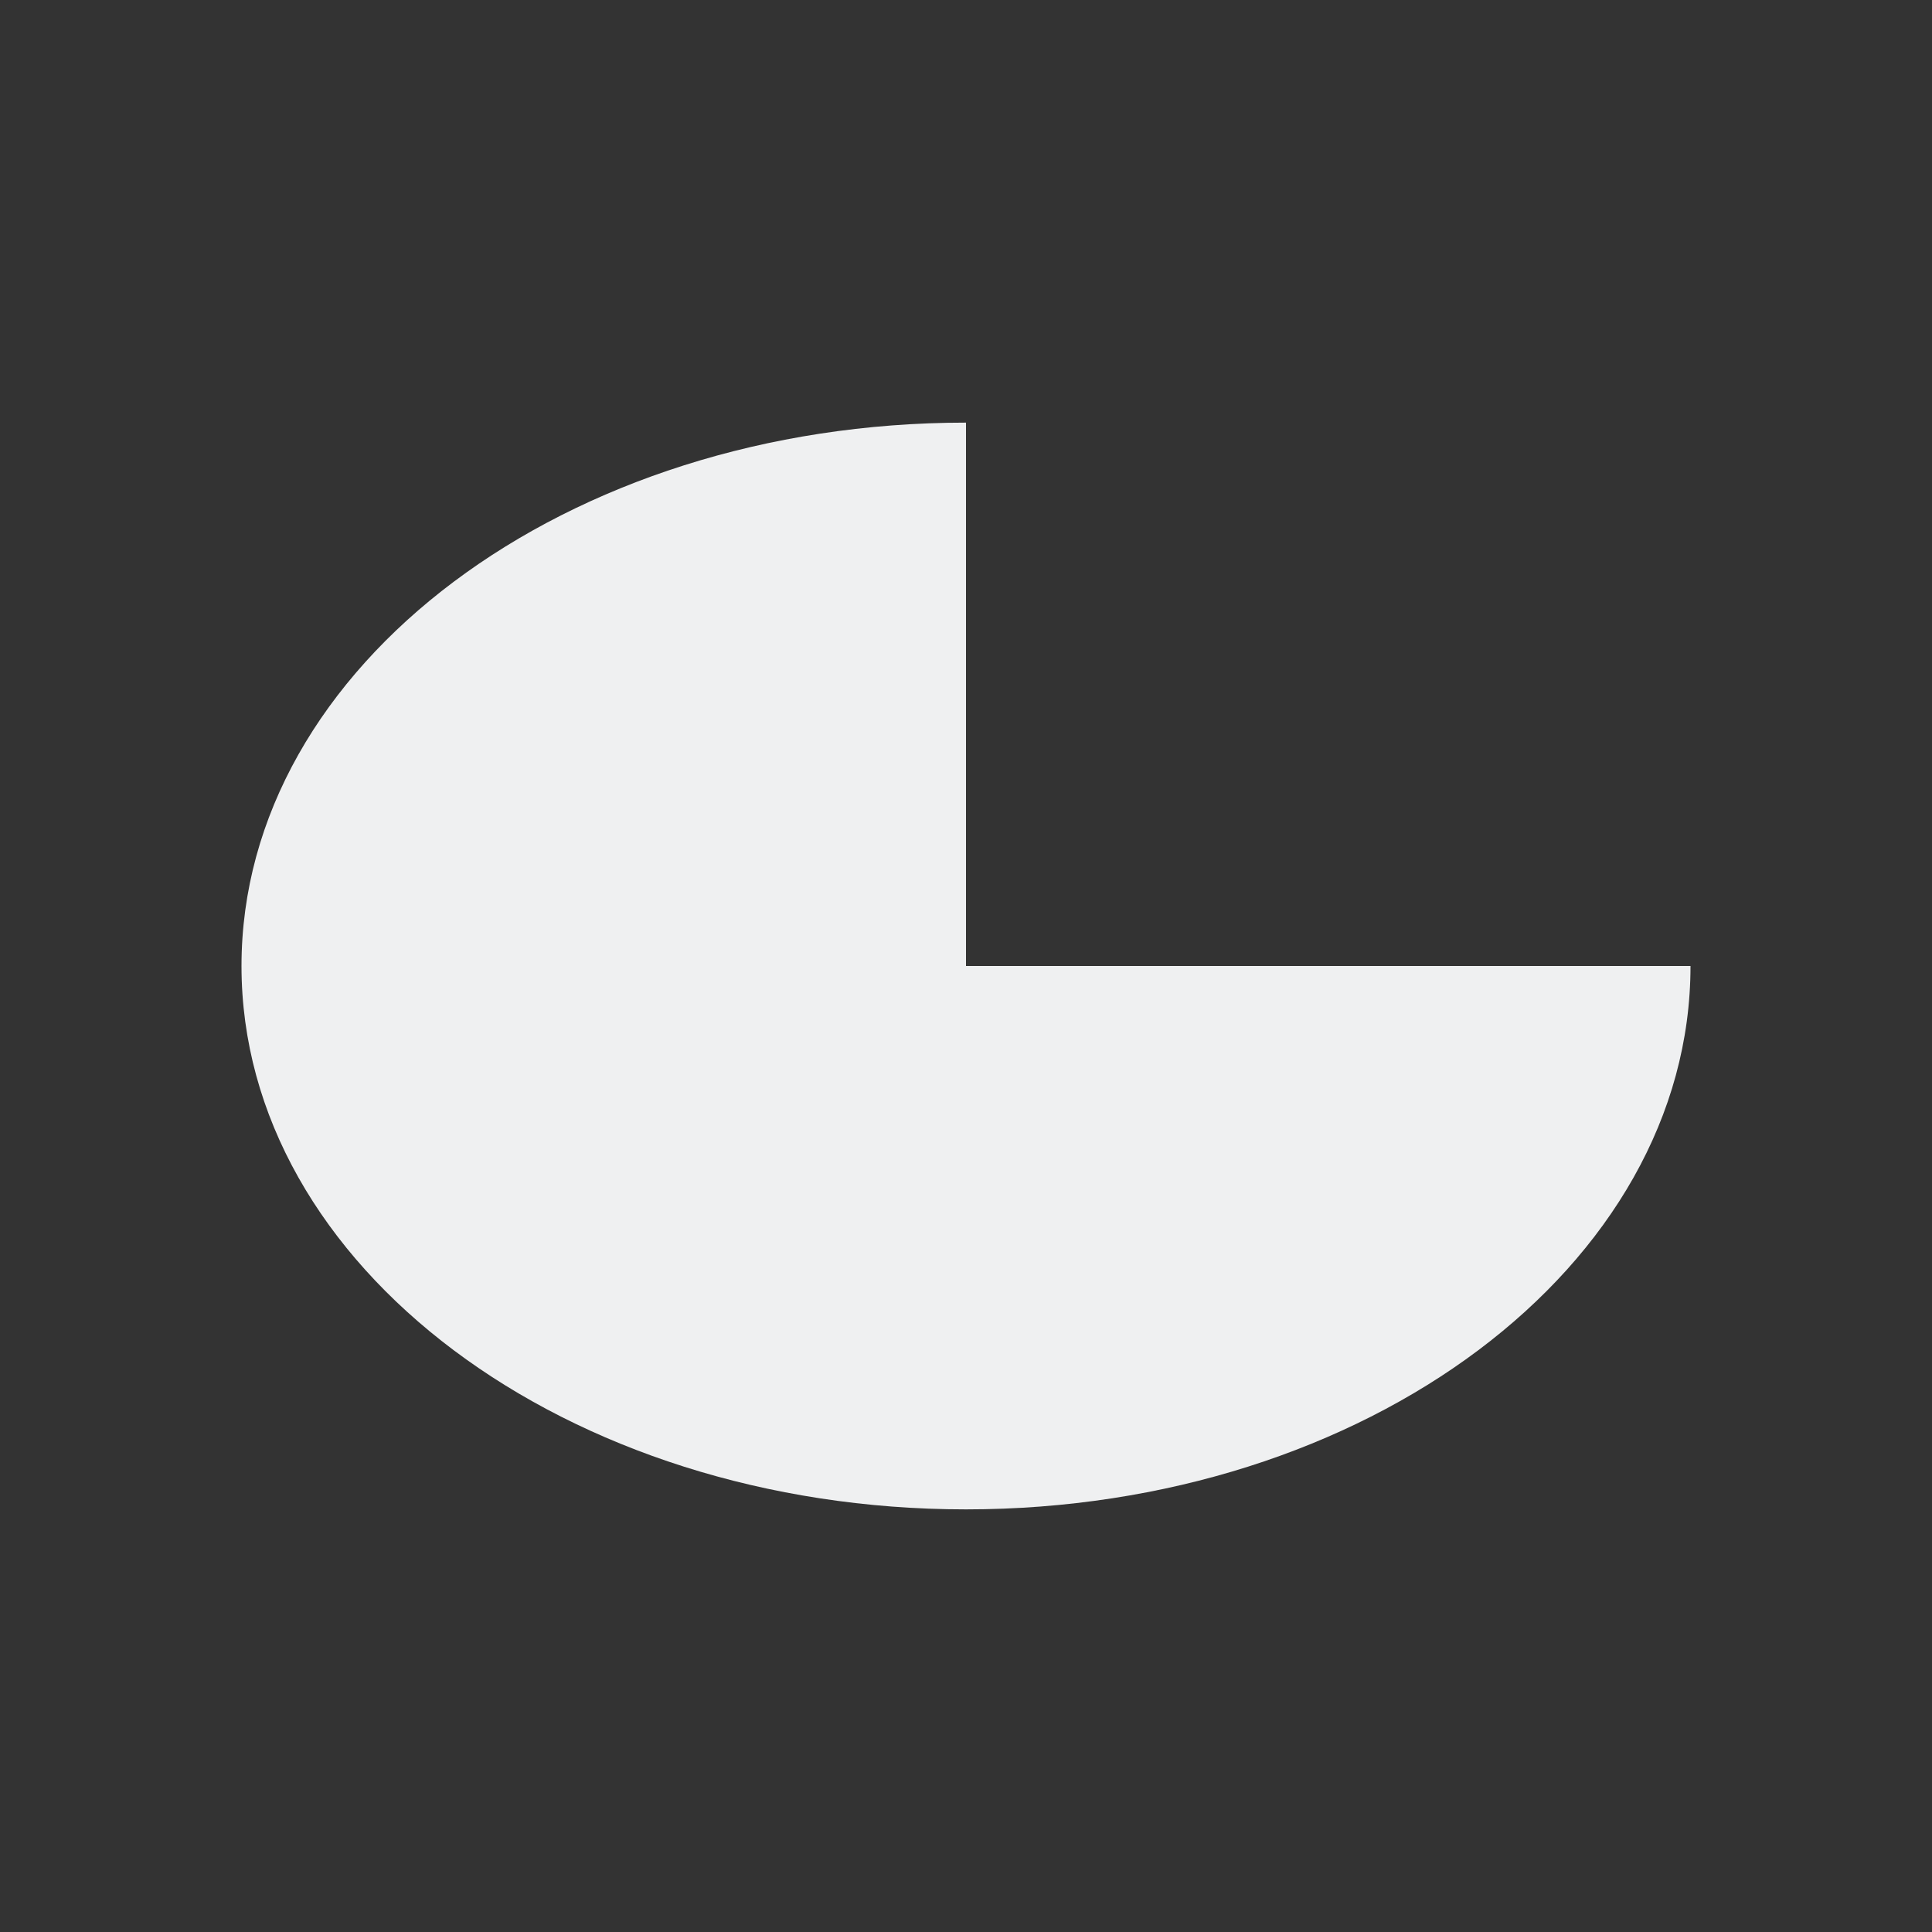 <svg viewBox="0 0 32 32" xmlns="http://www.w3.org/2000/svg"><rect x="0" y="0" width="32" height="32" fill="#333333" stroke="none"/><path d="m16 7c-6.627 0-12 4.029-12 9 0 4.971 5.373 9 12 9s12-4.029 12-9h-12z" fill="#eff0f1"/></svg>